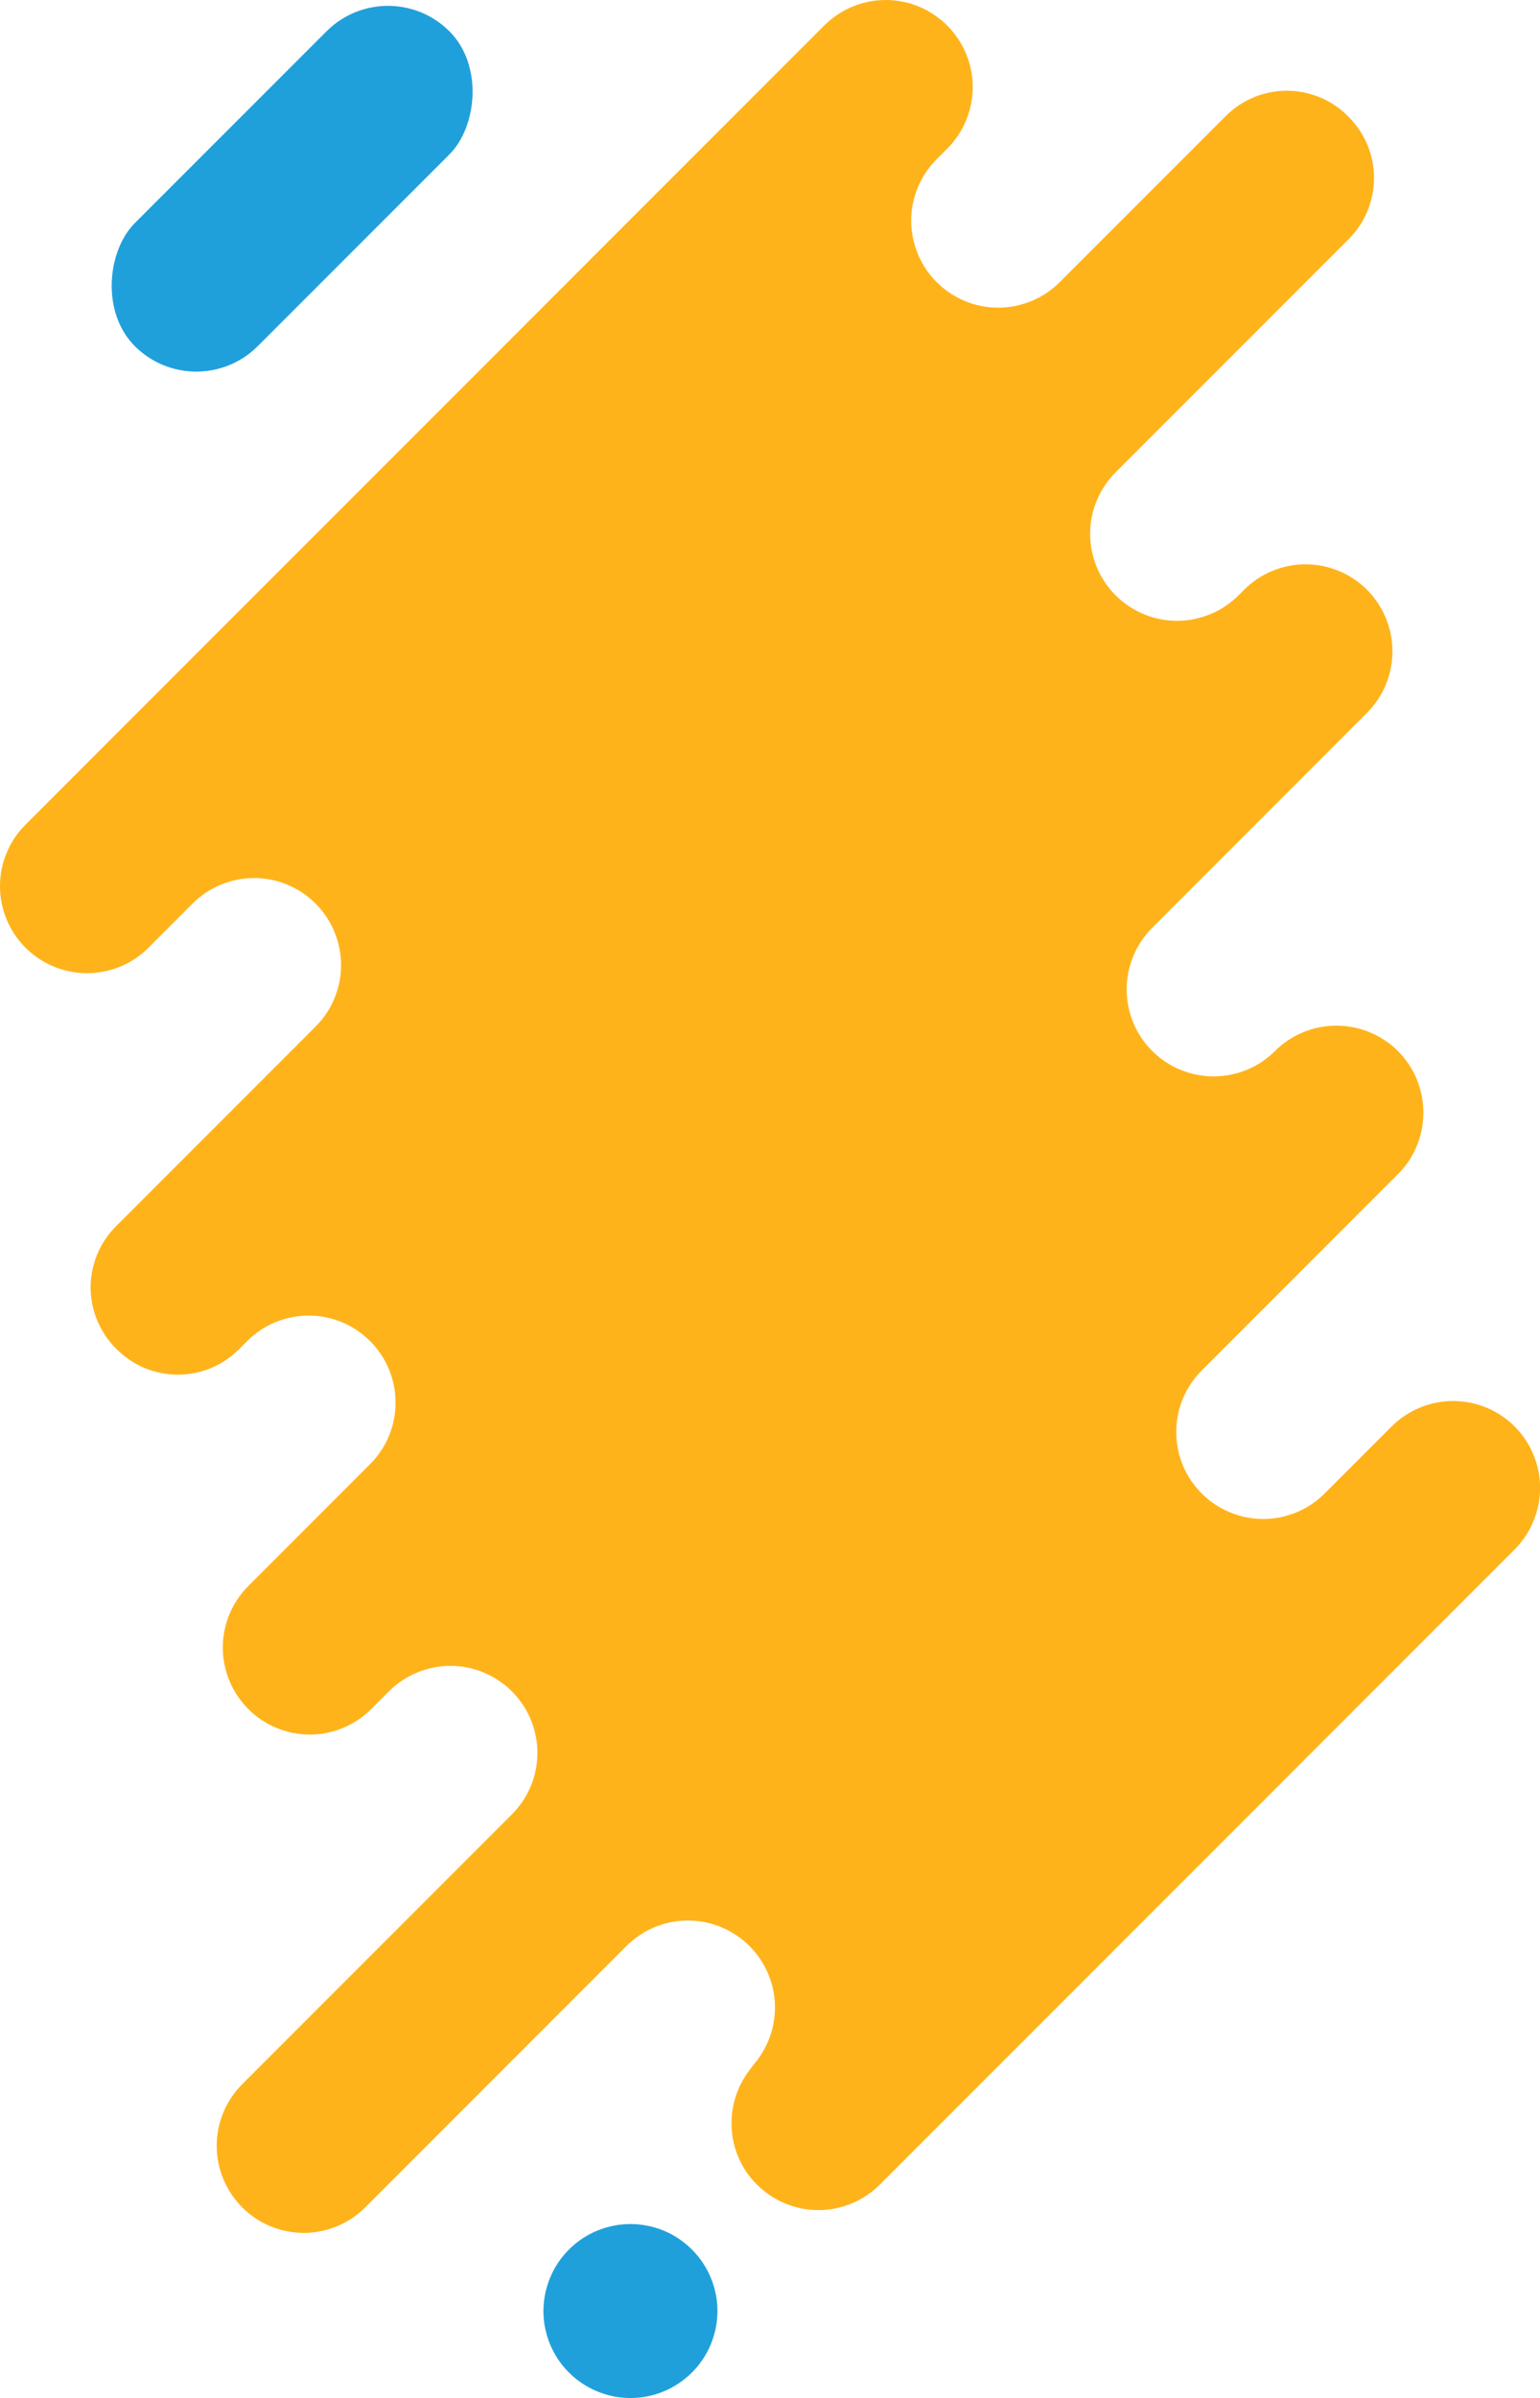<?xml version="1.0" encoding="UTF-8"?><svg id="Portrait_Blob" xmlns="http://www.w3.org/2000/svg" viewBox="0 0 257 400"><defs><style>.cls-1{fill:#20a0db;}.cls-2{fill:#ffb31b;}</style></defs><path id="Yellow_Blob" class="cls-2" d="m155.86,2.44c-.79-.53-1.63-.98-2.51-1.34-.88-.36-1.79-.64-2.72-.82C149.7.09,148.76,0,147.81,0s-1.9.09-2.83.28c-.93.18-1.84.46-2.72.83-.88.36-1.72.81-2.51,1.34s-1.52,1.13-2.2,1.8L4.25,137.56c-.67.67-1.28,1.41-1.81,2.2-.53.8-.98,1.63-1.34,2.51-.36.88-.64,1.79-.83,2.72C.09,145.93,0,146.87,0,147.82s.09,1.9.28,2.83c.19.94.46,1.84.83,2.72.36.88.81,1.72,1.34,2.51s1.13,1.52,1.81,2.2,1.41,1.27,2.2,1.81c.79.53,1.63.98,2.51,1.34s1.79.64,2.72.82c.93.19,1.88.28,2.83.28s1.9-.09,2.83-.28c.93-.18,1.84-.46,2.72-.82.88-.36,1.72-.81,2.51-1.34.79-.53,1.53-1.13,2.2-1.81l7.36-7.36c.67-.67,1.41-1.28,2.2-1.81s1.63-.98,2.51-1.34,1.79-.64,2.72-.83c.93-.18,1.88-.28,2.83-.28s1.9.09,2.83.28c.94.19,1.84.46,2.72.83s1.72.81,2.51,1.34,1.52,1.13,2.2,1.81,1.28,1.41,1.81,2.2.98,1.63,1.34,2.51.64,1.79.83,2.72c.18.93.28,1.88.28,2.83,0,.95-.09,1.9-.28,2.83-.19.94-.46,1.84-.83,2.72s-.81,1.72-1.34,2.51-1.13,1.52-1.81,2.2l-33.32,33.32c-.67.67-1.26,1.4-1.79,2.18-.53.78-.97,1.61-1.33,2.49s-.63,1.78-.82,2.7c-.18.93-.28,1.87-.28,2.81,0,.94.09,1.88.28,2.81.18.93.46,1.83.82,2.7.36.87.81,1.7,1.33,2.49.53.78,1.12,1.51,1.79,2.18l.16.16c.67.67,1.4,1.27,2.18,1.79.78.53,1.61.97,2.49,1.33.87.36,1.77.63,2.7.82s1.86.28,2.81.28,1.88-.09,2.81-.28c.93-.18,1.83-.45,2.7-.82.87-.36,1.7-.8,2.49-1.33.79-.53,1.52-1.12,2.18-1.79l1.38-1.38c.67-.67,1.41-1.27,2.2-1.81.79-.53,1.63-.98,2.51-1.34.88-.36,1.79-.64,2.72-.83.94-.18,1.88-.28,2.83-.28s1.9.09,2.83.28c.93.19,1.84.46,2.72.83.88.36,1.72.81,2.51,1.34s1.52,1.13,2.2,1.81,1.27,1.41,1.81,2.2c.53.79.98,1.63,1.34,2.51.36.88.64,1.79.82,2.72.19.93.28,1.88.28,2.83,0,.96-.09,1.9-.28,2.83-.18.93-.46,1.84-.82,2.72-.36.88-.81,1.72-1.34,2.51-.53.79-1.13,1.52-1.81,2.2l-20.33,20.33c-.67.67-1.27,1.41-1.8,2.2s-.98,1.63-1.34,2.51c-.37.88-.64,1.79-.83,2.72-.19.93-.28,1.88-.28,2.83s.09,1.9.28,2.83c.18.94.46,1.84.83,2.72.36.88.81,1.72,1.34,2.51s1.13,1.52,1.8,2.2,1.41,1.28,2.2,1.81,1.63.98,2.51,1.34c.88.36,1.79.64,2.72.83.94.18,1.88.28,2.83.28s1.9-.09,2.83-.28c.93-.19,1.84-.46,2.72-.83.88-.36,1.72-.81,2.51-1.34.79-.53,1.52-1.13,2.2-1.81l2.95-2.95c.67-.67,1.41-1.27,2.2-1.8s1.63-.98,2.51-1.34,1.79-.64,2.72-.83c.93-.19,1.88-.28,2.83-.28s1.9.09,2.83.28c.94.18,1.85.46,2.72.83.88.36,1.72.81,2.51,1.34s1.53,1.13,2.2,1.8c.67.67,1.28,1.41,1.81,2.2.53.79.98,1.63,1.34,2.51.36.88.64,1.79.83,2.72.18.94.28,1.88.28,2.83,0,.95-.09,1.9-.28,2.83-.18.94-.46,1.84-.83,2.72s-.81,1.72-1.34,2.51-1.13,1.52-1.81,2.2l-45.08,45.09c-.67.67-1.26,1.41-1.78,2.2s-.96,1.63-1.32,2.51c-.36.88-.63,1.78-.81,2.71-.18.93-.27,1.87-.27,2.82s.1,1.89.29,2.82.46,1.83.83,2.71.81,1.71,1.34,2.5c.53.79,1.12,1.52,1.79,2.19s1.4,1.27,2.19,1.8c.79.53,1.62.98,2.5,1.34.87.36,1.78.64,2.71.83s1.87.28,2.82.29,1.89-.09,2.82-.27c.93-.18,1.84-.45,2.72-.81.88-.36,1.71-.8,2.5-1.32.8-.53,1.53-1.12,2.2-1.78l43.68-43.68c.65-.65,1.36-1.23,2.12-1.75.76-.52,1.57-.96,2.41-1.32s1.72-.64,2.62-.84c.9-.2,1.81-.31,2.73-.33s1.84.04,2.75.19c.91.15,1.79.39,2.66.71.86.32,1.69.72,2.48,1.2s1.52,1.02,2.21,1.64c.68.62,1.3,1.29,1.86,2.03.56.73,1.04,1.52,1.44,2.34.41.83.73,1.68.98,2.57s.4,1.79.47,2.71c.07.92.05,1.84-.05,2.75-.1.92-.29,1.81-.57,2.69-.27.88-.63,1.73-1.07,2.54s-.94,1.58-1.52,2.29l-.43.53-.21.29-.54.72c-1.02,1.39-1.77,2.91-2.25,4.57-.48,1.65-.65,3.34-.53,5.06.11,1.74.54,3.4,1.26,4.99s1.7,2.99,2.94,4.22c.67.67,1.41,1.28,2.2,1.81s1.63.98,2.51,1.34c.88.36,1.79.64,2.72.83.94.19,1.88.28,2.83.28s1.9-.09,2.83-.28c.93-.19,1.84-.46,2.72-.83.88-.36,1.72-.82,2.51-1.34s1.52-1.13,2.2-1.81l105.93-105.94c.67-.67,1.27-1.41,1.8-2.2.53-.79.98-1.63,1.34-2.51.36-.88.64-1.79.83-2.72.19-.93.28-1.88.28-2.83s-.09-1.9-.28-2.83c-.18-.93-.46-1.84-.83-2.72-.36-.88-.81-1.72-1.34-2.51-.53-.79-1.13-1.52-1.8-2.2s-1.41-1.27-2.2-1.8c-.79-.53-1.63-.98-2.51-1.34-.88-.36-1.79-.64-2.72-.82-.93-.19-1.88-.28-2.83-.28s-1.9.09-2.83.28c-.94.18-1.85.46-2.72.82-.88.37-1.72.82-2.51,1.34-.8.53-1.53,1.13-2.2,1.8l-11.18,11.18c-.67.67-1.41,1.28-2.2,1.81s-1.63.98-2.51,1.34c-.88.36-1.79.64-2.72.83-.94.18-1.88.28-2.83.28s-1.89-.09-2.83-.28c-.93-.19-1.84-.46-2.72-.83-.88-.36-1.72-.81-2.51-1.34s-1.52-1.13-2.2-1.81c-.67-.67-1.27-1.4-1.81-2.19-.53-.8-.98-1.63-1.34-2.51-.36-.88-.64-1.79-.82-2.72-.19-.93-.28-1.88-.28-2.83,0-.95.09-1.9.28-2.83.18-.94.46-1.84.82-2.72.36-.88.81-1.72,1.34-2.51.53-.79,1.13-1.52,1.81-2.2l32.67-32.67c.68-.67,1.29-1.4,1.83-2.19.54-.8.99-1.63,1.36-2.52.37-.88.65-1.79.84-2.73.19-.94.29-1.89.29-2.85s-.09-1.9-.27-2.85c-.18-.94-.46-1.85-.82-2.74s-.82-1.72-1.34-2.52c-.53-.8-1.14-1.53-1.81-2.21-.67-.68-1.41-1.28-2.21-1.81-.8-.53-1.64-.98-2.52-1.34s-1.8-.64-2.74-.82c-.94-.18-1.89-.27-2.85-.27-.96,0-1.9.1-2.85.29-.94.19-1.85.47-2.73.84-.89.37-1.72.83-2.52,1.36-.79.54-1.52,1.14-2.19,1.83l.11-.11c-.67.67-1.41,1.27-2.2,1.81-.79.53-1.63.98-2.51,1.34-.88.36-1.79.64-2.72.82-.94.19-1.88.28-2.83.28s-1.9-.09-2.83-.28c-.93-.18-1.84-.46-2.72-.82-.88-.36-1.72-.81-2.51-1.34-.79-.53-1.52-1.13-2.2-1.81s-1.27-1.41-1.81-2.2c-.53-.79-.98-1.63-1.34-2.51-.36-.88-.64-1.79-.82-2.72-.19-.93-.28-1.88-.28-2.83,0-.96.09-1.9.28-2.83.18-.93.46-1.84.82-2.72.36-.88.81-1.72,1.34-2.51.53-.79,1.13-1.52,1.81-2.2l35.86-35.87c.67-.67,1.27-1.41,1.8-2.2s.98-1.63,1.34-2.51.64-1.79.82-2.72c.19-.93.28-1.88.28-2.83s-.09-1.9-.28-2.83c-.18-.94-.46-1.84-.82-2.72s-.82-1.72-1.34-2.51-1.13-1.52-1.8-2.2-1.41-1.28-2.2-1.81-1.63-.98-2.51-1.34c-.88-.36-1.79-.64-2.72-.83-.93-.18-1.88-.28-2.83-.28s-1.9.09-2.83.28c-.93.19-1.84.46-2.72.83-.88.36-1.72.81-2.51,1.34-.79.53-1.52,1.13-2.2,1.81l-.92.92c-.67.67-1.41,1.27-2.2,1.8s-1.63.98-2.51,1.34-1.79.64-2.72.83c-.93.18-1.88.28-2.83.28s-1.9-.09-2.83-.28c-.94-.18-1.85-.46-2.72-.83-.88-.36-1.72-.81-2.51-1.34-.8-.53-1.53-1.13-2.2-1.8-.67-.67-1.27-1.41-1.8-2.2-.53-.79-.98-1.63-1.34-2.51-.36-.88-.64-1.79-.83-2.72-.18-.94-.28-1.88-.28-2.83s.09-1.9.28-2.83c.18-.94.46-1.84.83-2.72s.81-1.72,1.34-2.51,1.13-1.52,1.8-2.2l38.91-38.91c.67-.67,1.26-1.4,1.79-2.18.53-.79.97-1.61,1.33-2.49s.63-1.78.82-2.7c.18-.93.28-1.87.28-2.81s-.09-1.88-.28-2.81c-.18-.92-.46-1.83-.82-2.7s-.81-1.7-1.33-2.49c-.53-.78-1.12-1.51-1.79-2.18l-.16-.16c-.67-.67-1.4-1.27-2.18-1.79-.78-.53-1.61-.97-2.49-1.33-.87-.36-1.77-.63-2.7-.82-.92-.19-1.86-.28-2.81-.28s-1.88.09-2.81.28c-.93.18-1.83.45-2.7.82-.87.36-1.7.8-2.49,1.33-.79.53-1.52,1.12-2.18,1.79l-27.72,27.72c-.67.67-1.41,1.27-2.2,1.8s-1.63.98-2.51,1.34-1.79.64-2.72.83c-.93.18-1.88.28-2.83.28s-1.9-.09-2.83-.28c-.94-.18-1.84-.46-2.72-.83s-1.72-.81-2.51-1.34-1.52-1.13-2.2-1.8c-.67-.67-1.28-1.41-1.81-2.2-.53-.79-.98-1.63-1.34-2.51-.36-.88-.64-1.79-.83-2.72-.18-.94-.28-1.88-.28-2.83,0-.95.09-1.9.28-2.83.19-.94.46-1.84.83-2.72.36-.88.81-1.72,1.34-2.51s1.13-1.52,1.81-2.2l1.76-1.76c.67-.67,1.27-1.41,1.8-2.2s.98-1.63,1.34-2.51c.36-.88.64-1.79.83-2.72s.28-1.88.28-2.83c0-.95-.09-1.9-.28-2.83-.18-.93-.46-1.84-.83-2.72-.36-.88-.81-1.72-1.34-2.51-.53-.79-1.13-1.52-1.8-2.2s-1.41-1.27-2.2-1.8Z"/><path id="Blue_Dot" class="cls-1" d="m113.27,373.42c-.79-.53-1.63-.98-2.51-1.34s-1.79-.64-2.72-.82c-.93-.19-1.88-.28-2.83-.28s-1.9.09-2.83.28c-.94.18-1.84.46-2.72.82s-1.72.81-2.51,1.34c-.79.53-1.53,1.13-2.2,1.81-.67.67-1.28,1.41-1.81,2.2s-.98,1.63-1.34,2.51c-.36.88-.64,1.79-.83,2.72-.18.93-.28,1.88-.28,2.83s.09,1.9.28,2.83c.19.93.46,1.84.83,2.72.36.88.81,1.72,1.34,2.51.53.79,1.13,1.52,1.81,2.2.67.67,1.41,1.27,2.2,1.8.79.53,1.63.98,2.51,1.34.88.36,1.79.64,2.72.83.93.19,1.88.28,2.83.28s1.9-.09,2.83-.28c.94-.18,1.84-.46,2.72-.83.88-.36,1.72-.81,2.51-1.34.79-.53,1.52-1.13,2.2-1.8.67-.67,1.28-1.41,1.81-2.2.53-.8.98-1.63,1.34-2.51.36-.88.64-1.79.83-2.72.18-.94.28-1.88.28-2.83,0-.95-.09-1.9-.28-2.83-.19-.94-.46-1.84-.83-2.72-.36-.88-.81-1.72-1.34-2.51s-1.13-1.52-1.81-2.2-1.41-1.27-2.2-1.81Z"/><rect id="Blue_Blob" class="cls-1" x="34.24" y="-5.65" width="29.02" height="74.26" rx="14.51" ry="14.51" transform="translate(36.54 -25.25) rotate(45)"/></svg>